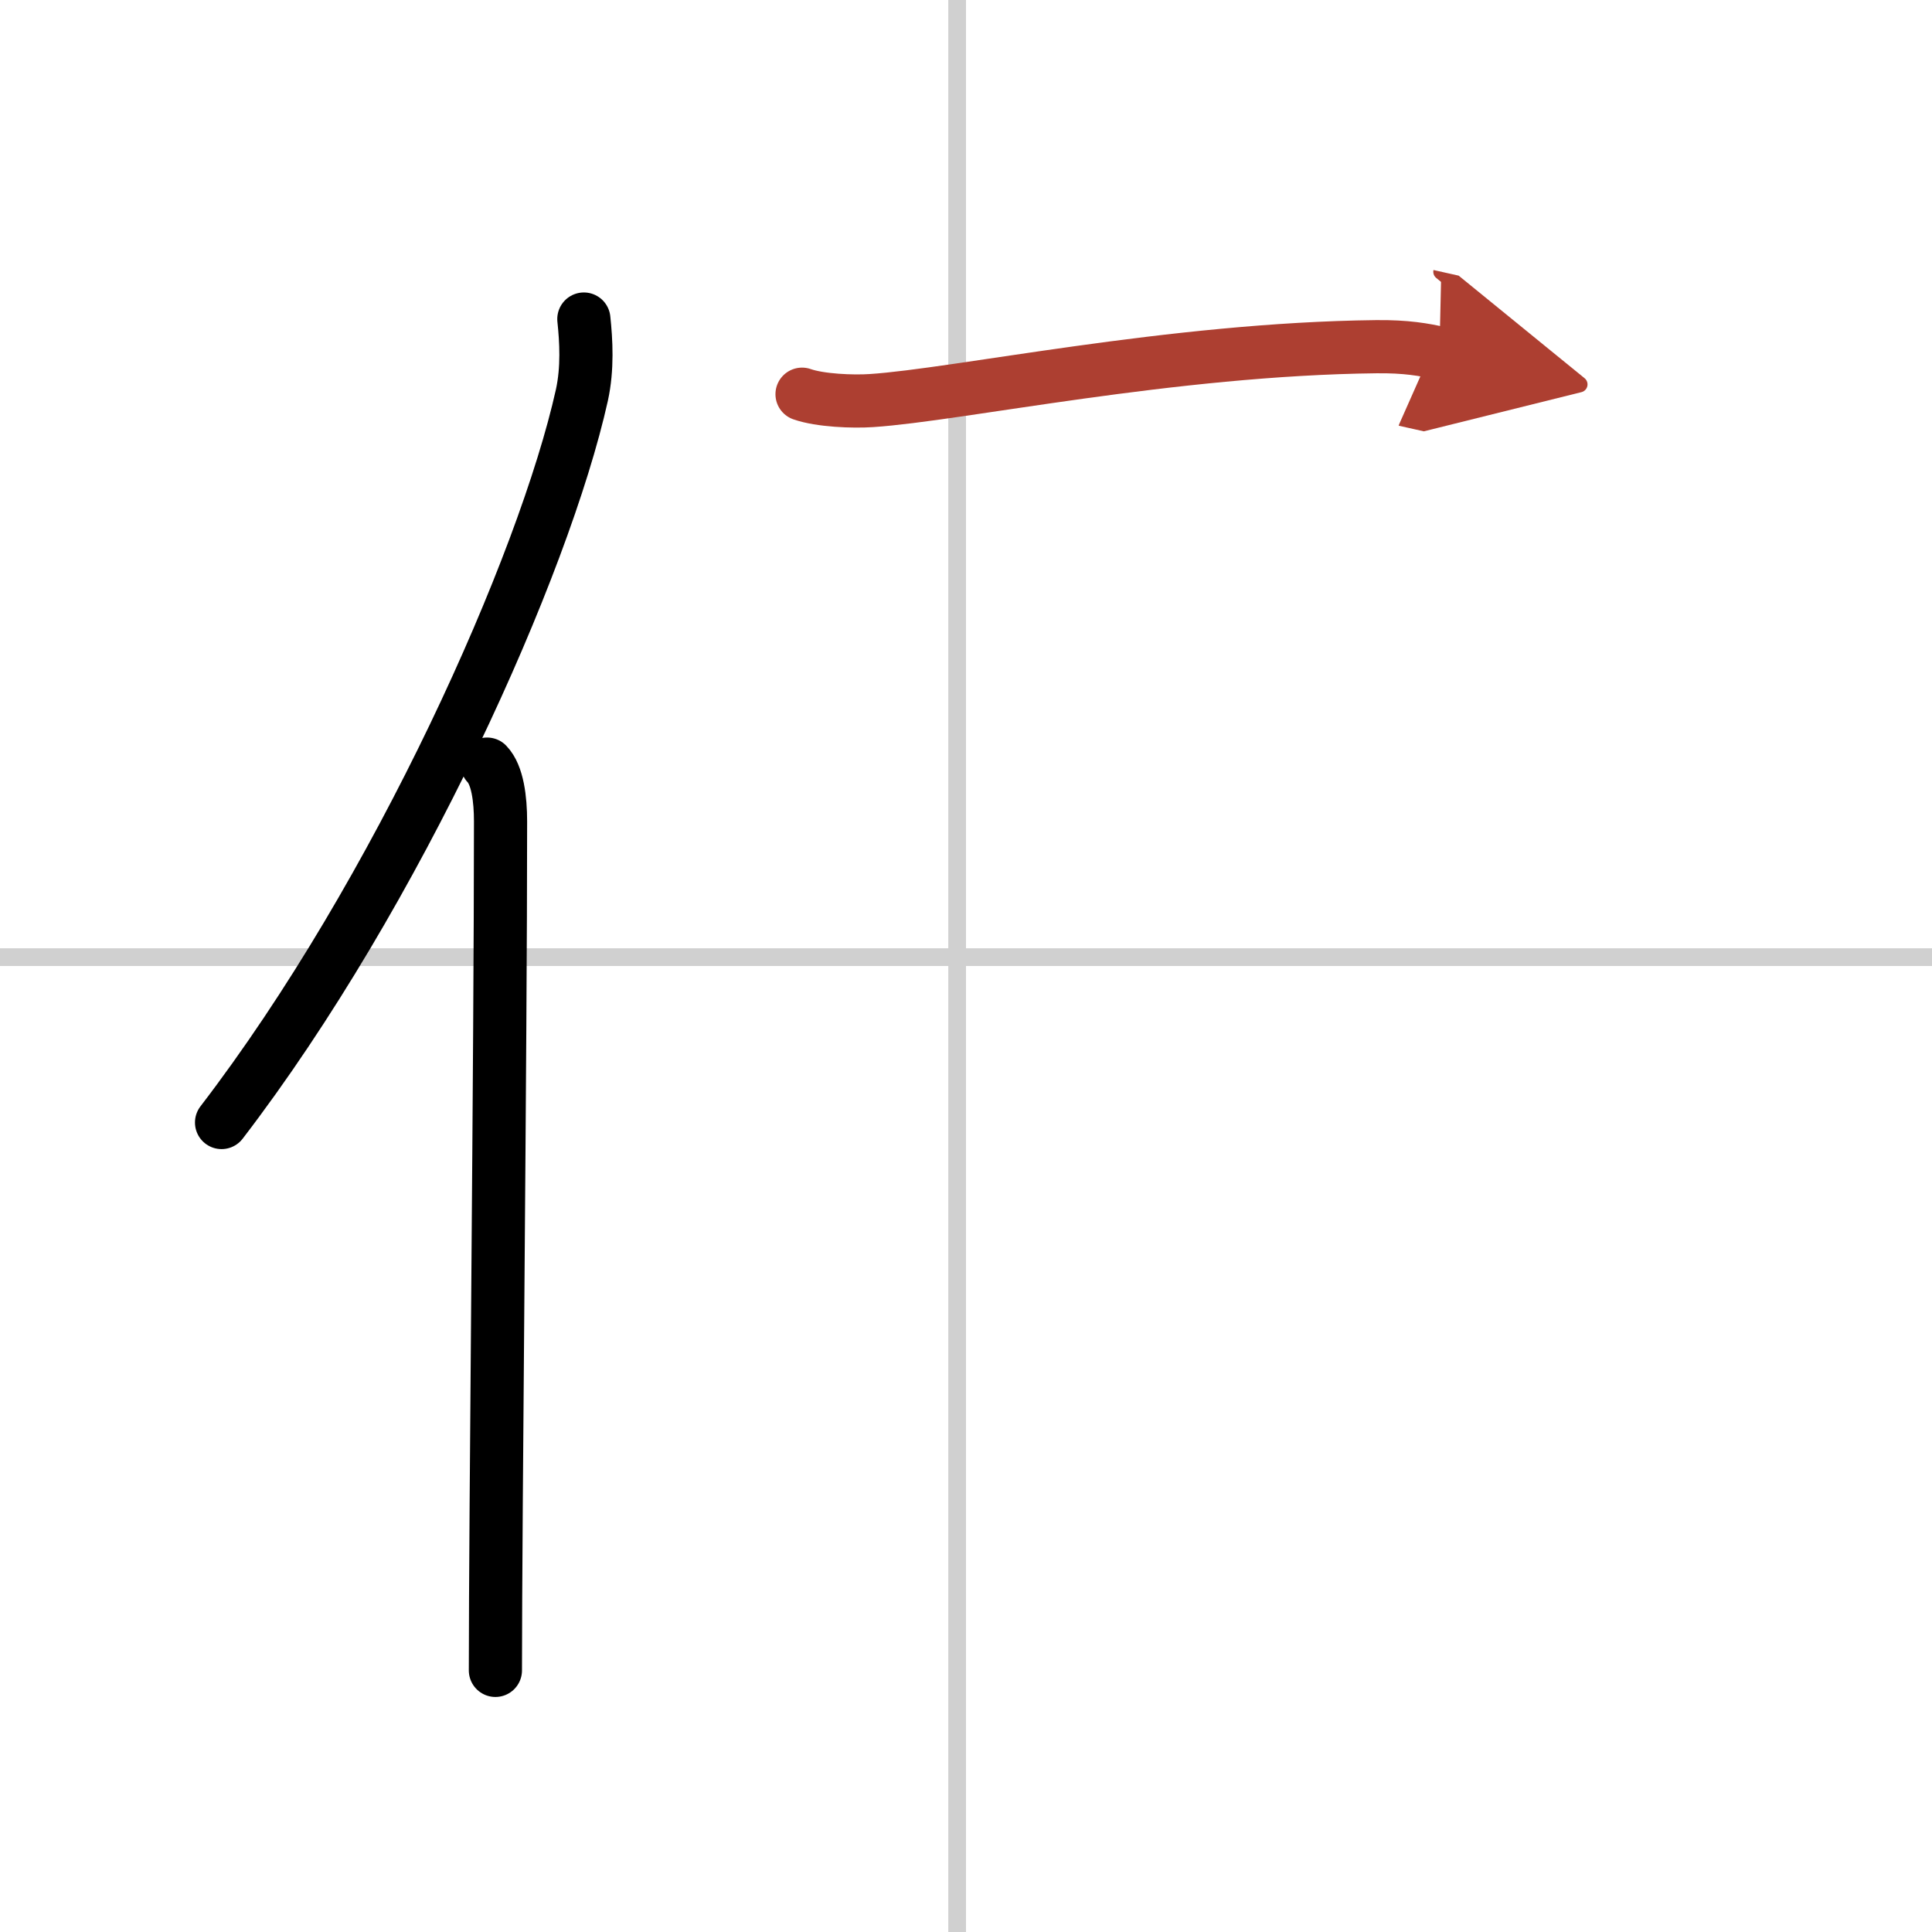 <svg width="400" height="400" viewBox="0 0 109 109" xmlns="http://www.w3.org/2000/svg"><defs><marker id="a" markerWidth="4" orient="auto" refX="1" refY="5" viewBox="0 0 10 10"><polyline points="0 0 10 5 0 10 1 5" fill="#ad3f31" stroke="#ad3f31"/></marker></defs><g fill="none" stroke="#000" stroke-linecap="round" stroke-linejoin="round" stroke-width="3"><rect width="100%" height="100%" fill="#fff" stroke="#fff"/><line x1="54" x2="54" y2="109" stroke="#d0d0d0" stroke-width="1"/><line x2="109" y1="54" y2="54" stroke="#d0d0d0" stroke-width="1"/><path d="m32.94 18c0.13 1.23 0.22 2.78-0.11 4.29-2.13 9.57-10.38 28.07-20.33 41.04"/><path d="m27.48 43.11c0.59 0.61 0.76 1.97 0.76 3.23 0 13.02-0.29 39.15-0.29 47.9"/><path d="m45.25 22.24c1.02 0.36 2.89 0.43 3.91 0.36 4.9-0.32 16.92-2.91 28.48-3.04 1.7-0.02 2.72 0.17 3.57 0.36" marker-end="url(#a)" stroke="#ad3f31"/></g></svg>
